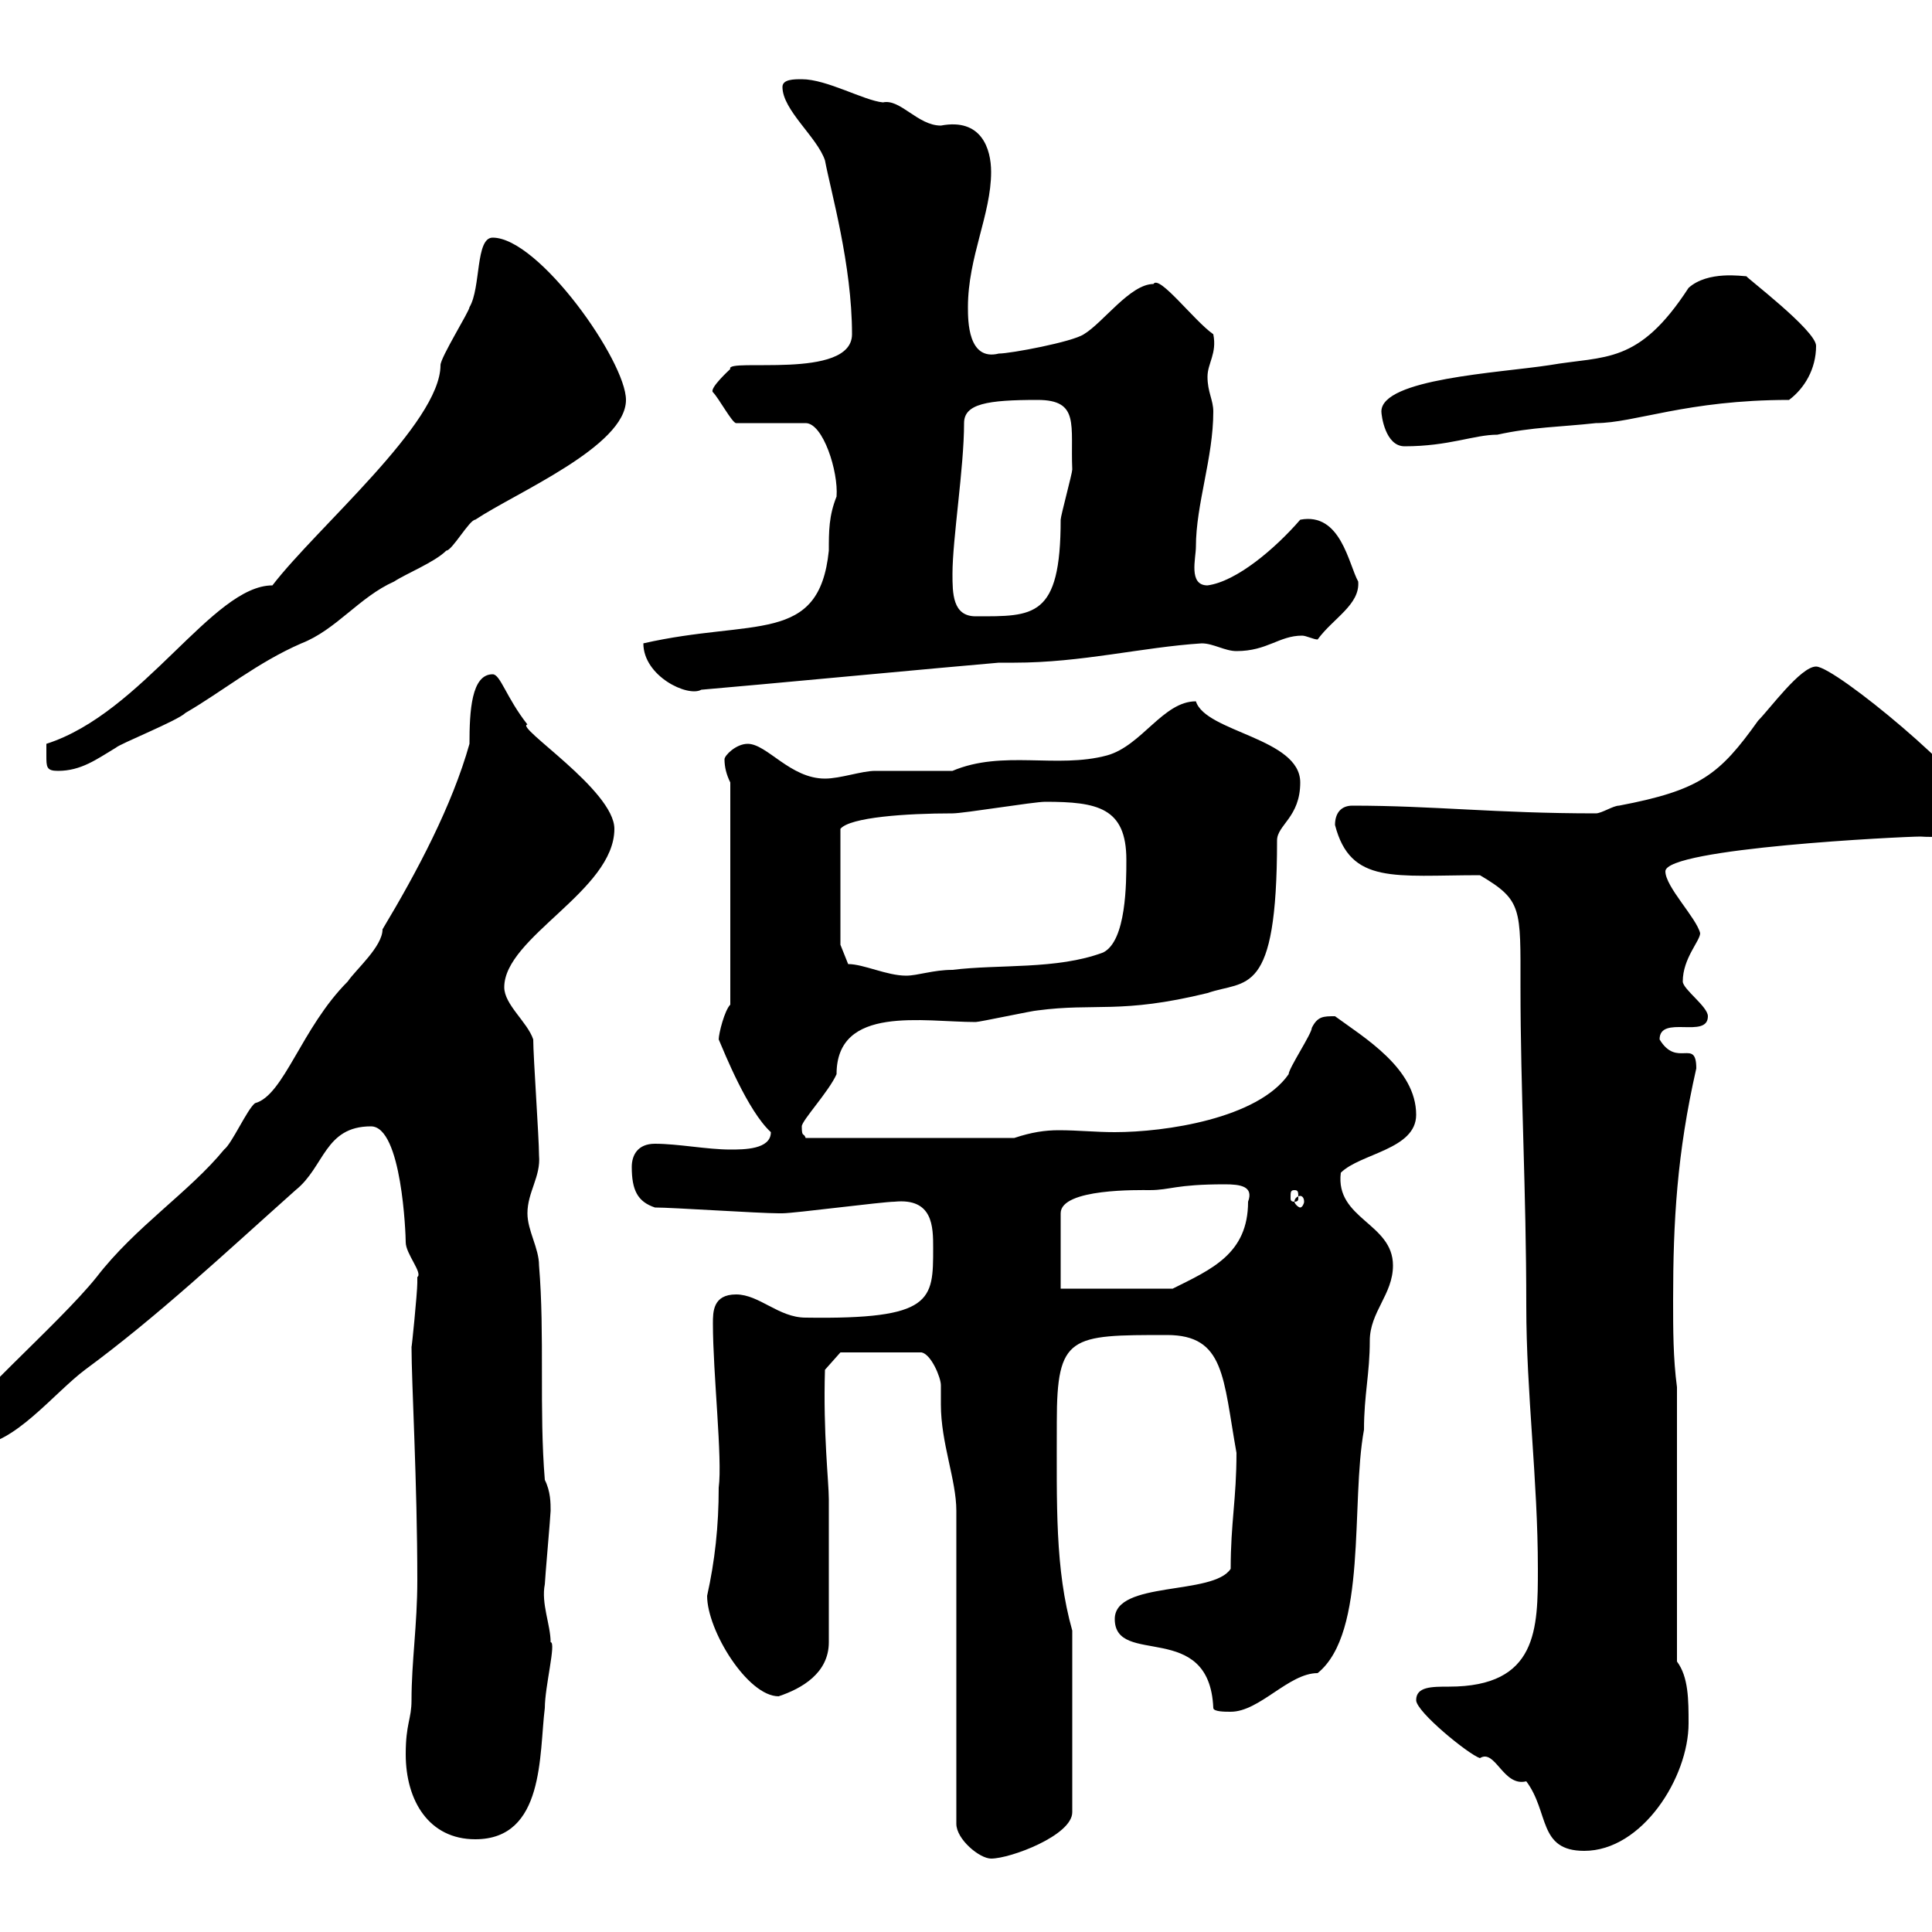<svg xmlns="http://www.w3.org/2000/svg" xmlns:xlink="http://www.w3.org/1999/xlink" width="300" height="300"><path d="M148.50 234.60L148.50 283.20C148.50 285.60 152.10 288.60 153.90 288.60C156.90 288.60 166.50 285 166.50 281.40L166.50 253.20C163.80 243.60 164.10 233.70 164.10 220.80C164.10 207.30 166.20 207.30 181.20 207.30C190.20 207.30 189.90 213.90 192 225.60C192 232.80 191.10 236.40 191.10 243.60C188.40 247.80 173.10 245.40 173.10 251.40C173.10 258.90 187.80 251.40 188.40 265.20C188.40 265.80 190.20 265.80 191.10 265.80C195.60 265.80 200.10 259.80 204.60 259.80C212.40 253.50 209.70 233.40 211.80 222C211.80 216.60 212.70 213.30 212.70 208.20C212.70 203.70 216.30 201 216.30 196.50C216.30 189.90 207.30 189.30 208.20 182.10C211.20 179.10 219.90 178.50 219.90 173.10C219.90 165.90 211.80 161.10 207.30 157.80C205.50 157.80 204.60 157.80 203.70 159.60C203.70 160.50 200.10 165.90 200.10 166.80C195.30 173.70 180.90 175.80 173.10 175.80C170.10 175.80 167.40 175.50 164.40 175.50C162.30 175.50 160.20 175.80 157.50 176.70L125.10 176.70C124.80 175.80 124.50 176.70 124.50 174.90C124.50 174 128.70 169.50 129.90 166.80C129.90 156 143.40 158.70 151.50 158.70C152.10 158.70 160.50 156.90 161.10 156.90C170.10 155.70 174 157.50 187.50 154.20C193.50 152.10 198.30 155.10 198.30 130.50C198.30 128.10 201.90 126.90 201.90 121.50C201.90 114.60 187.20 113.70 185.70 108.90C180.60 108.90 177.30 115.80 171.90 117.30C164.10 119.40 155.70 116.40 147.90 119.70C146.70 119.70 137.10 119.70 135.90 119.70C133.80 119.70 130.50 120.90 128.10 120.90C122.70 120.90 119.10 115.50 116.10 115.50C114.30 115.50 112.50 117.30 112.50 117.90C112.50 119.10 112.80 120.30 113.40 121.50L113.40 156C112.50 156.90 111.60 160.50 111.60 161.40C112.50 163.50 116.10 172.50 119.70 175.80C119.70 178.50 115.50 178.50 113.40 178.50C109.80 178.50 105.30 177.60 101.70 177.60C99 177.60 98.10 179.40 98.10 181.20C98.10 184.80 99 186.60 101.70 187.50C104.40 187.50 117.90 188.40 120.90 188.40C120.90 188.40 120.90 188.40 121.50 188.40C123.30 188.40 137.10 186.60 138.90 186.60C144.90 186 144.90 190.50 144.90 193.80C144.90 201.90 144.90 204.90 125.10 204.60C120.90 204.60 117.90 201 114.30 201C110.70 201 110.70 203.70 110.70 205.50C110.70 213.30 112.20 226.50 111.60 231C111.60 237 111 242.40 109.80 247.80C109.80 253.20 116.10 263.40 120.90 263.40C124.50 262.20 128.70 259.80 128.70 255L128.70 232.80C128.70 230.10 127.80 222.60 128.10 212.70L130.50 210L143.10 210C144.60 210.30 146.10 213.90 146.10 215.10C146.10 216.30 146.10 216.90 146.10 218.10C146.10 224.10 148.50 229.80 148.50 234.60ZM219.90 264C219.90 265.80 228 272.40 229.80 273C232.20 271.50 233.40 277.50 237 276.60C240.60 281.40 238.80 287.40 246 287.40C255 287.40 262.20 276 262.20 267.60C262.20 264 262.20 260.40 260.40 258L260.40 215.40C259.80 210.90 259.80 206.40 259.80 201.90C259.80 189.60 260.40 179.10 263.40 165.90C263.40 161.10 260.40 165.90 257.70 161.40C257.70 157.50 265.20 161.40 265.20 157.80C265.20 156.30 261.30 153.60 261.30 152.40C261.30 148.80 264 146.10 264 144.90C263.40 142.50 258.60 137.70 258.60 135.30C258.60 131.70 295.50 129.90 298.20 129.90C302.70 130.20 306.60 129.30 306.60 125.10C306.60 121.50 285 103.50 282 103.50C279.60 103.50 274.80 110.10 273 111.90C267 120.30 264 122.70 251.40 125.10C250.50 125.10 248.70 126.30 247.80 126.30C232.20 126.30 222.60 125.10 210 125.10C208.20 125.10 207.30 126.30 207.30 128.10C209.70 137.40 216.60 135.90 229.80 135.90C236.40 139.80 236.10 141 236.10 153.30C236.10 169.50 237 184.80 237 202.80C237 216.30 238.80 229.80 238.80 243.60C238.80 252.90 238.80 261.90 225 261.90C222.30 261.90 219.90 261.90 219.90 264ZM63 272.40C63 279.60 66.60 285.60 73.80 285.60C84.60 285.60 83.70 272.40 84.60 265.20C84.60 261.90 86.40 255 85.50 255C85.50 252.30 84 249 84.60 246C84.60 245.40 85.50 235.20 85.50 234.60C85.50 233.40 85.50 231.60 84.60 229.80C83.70 219 84.60 207.30 83.70 196.50C83.70 193.80 81.90 191.10 81.90 188.40C81.90 185.10 84 182.70 83.70 179.40C83.70 176.70 82.80 164.10 82.80 161.40C81.90 158.70 78.30 156 78.30 153.30C78.30 145.50 95.40 138.30 95.40 128.70C95.40 122.70 79.80 112.80 81.90 112.50C78.60 108.30 77.70 104.70 76.50 104.70C73.20 104.70 72.90 110.40 72.90 115.50C70.20 125.10 64.80 135.30 59.40 144.30C59.40 147 55.20 150.60 54 152.40C46.80 159.60 44.10 170.10 39.60 171.30C38.40 172.20 36 177.60 34.80 178.50C29.40 185.10 21 190.50 15 198.30C9 205.80-6.90 219.30-6.60 222C-6.60 224.40-5.40 224.40-3.60 224.40C2.10 224.40 8.40 216.30 13.20 212.70C24.60 204.30 34.80 194.70 45.90 184.80C50.40 181.20 50.40 174.90 57.60 174.90C62.40 174.90 63 191.70 63 192.90C63 194.70 65.70 197.70 64.80 198.30C64.80 198.30 64.80 199.20 64.80 199.20C64.80 200.70 63.90 209.70 63.90 209.10C63.90 214.80 64.80 230.10 64.80 245.40C64.80 252.30 63.90 258 63.90 264C63.90 267 63 267.60 63 272.40ZM164.70 200.10L164.70 188.40C164.70 184.50 177 184.80 178.50 184.80C181.80 184.80 182.40 183.90 190.20 183.90C192.60 183.90 194.70 184.20 193.80 186.60C193.80 194.70 188.10 197.10 182.10 200.10ZM201.90 185.70C202.20 185.70 202.50 186 202.50 186.60C202.50 186.90 202.20 187.50 201.90 187.50C201.60 187.50 201 186.90 201 186.60C201 186 201.60 185.70 201.90 185.70ZM201 184.80C201.60 184.80 201.60 185.10 201.60 186C201.60 186.30 201.60 186.60 201 186.60C200.40 186.60 200.40 186.30 200.40 186C200.40 185.10 200.40 184.80 201 184.80ZM131.70 149.70L130.50 146.70L130.50 128.70C132 126.90 140.70 126.30 147.90 126.30C149.70 126.30 160.50 124.50 162.30 124.50C170.40 124.50 174.90 125.40 174.90 133.50C174.90 137.10 174.90 146.10 171.30 147.90C164.10 150.60 155.10 149.70 147.90 150.60C144.90 150.60 142.50 151.50 140.70 151.50C137.70 151.50 134.10 149.70 131.70 149.70ZM7.20 117.30C7.20 119.10 7.20 119.70 9 119.70C12.60 119.70 15 117.90 18 116.10C18.60 115.50 27.60 111.90 28.80 110.70C34.50 107.40 39.90 102.90 46.80 99.90C52.20 97.80 55.80 92.70 61.20 90.30C63 89.10 67.50 87.30 69.30 85.50C70.20 85.50 72.90 80.70 73.80 80.70C80.10 76.50 97.20 69.30 97.20 62.10C97.20 56.10 83.70 36.90 76.50 36.90C73.80 36.90 74.70 44.70 72.90 47.70C72.90 48.30 68.40 55.50 68.40 56.70C68.40 65.70 49.20 81.90 42.30 90.90C33 90.90 22.20 110.70 7.20 115.50C7.20 115.50 7.20 116.10 7.20 117.30ZM99.90 99.90C99.90 105 106.80 108.30 108.90 107.10C116.10 106.50 147.90 103.50 155.10 102.90L157.50 102.90C168 102.90 177.30 100.50 186.60 99.90C188.40 99.90 190.20 101.10 192 101.10C196.80 101.10 198.60 98.70 202.20 98.70C202.80 98.70 204 99.30 204.60 99.30C207 96 211.20 93.90 210.90 90.30C209.40 87.60 208.20 79.50 201.90 80.70C198 85.20 192 90.30 187.50 90.90C184.50 90.90 185.70 86.70 185.70 84.90C185.70 78.30 188.40 71.10 188.40 63.90C188.40 62.10 187.50 60.90 187.50 58.50C187.50 56.40 189 54.90 188.40 51.90C185.40 49.80 180 42.60 179.10 44.10C175.50 44.10 171.30 50.10 168.30 51.90C166.50 53.10 156.90 54.90 155.10 54.90C150.30 56.10 150.30 49.80 150.30 47.70C150.30 39.90 153.90 33.30 153.90 26.70C153.90 23.10 152.40 18.30 146.10 19.50C142.50 19.50 139.80 15.30 137.10 15.90C134.10 15.60 128.40 12.30 124.50 12.30C123.30 12.30 121.50 12.30 121.50 13.50C121.50 17.10 126.90 21.30 128.10 24.90C129 29.70 132.30 41.10 132.30 51.90C132.30 59.10 112.50 55.50 113.40 57.30C113.40 57.30 110.10 60.30 110.70 60.90C111.60 61.80 113.70 65.70 114.30 65.70L125.10 65.70C127.80 65.70 130.20 73.20 129.90 77.10C128.70 80.10 128.70 82.50 128.70 85.50C127.20 100.20 117 96 99.90 99.90ZM147.90 89.10C147.90 83.70 149.70 72.60 149.70 65.70C149.70 62.70 153.30 62.10 161.10 62.10C167.70 62.10 166.20 66 166.50 72.90C166.50 73.50 164.70 80.10 164.70 80.70C164.70 96 160.50 95.70 151.50 95.70C147.90 95.70 147.90 92.10 147.90 89.10ZM214.50 63.90C214.50 64.50 215.10 69.30 218.10 69.30C225 69.30 228.90 67.50 232.50 67.50C237.90 66.30 242.40 66.30 247.80 65.70C253.80 65.70 261.90 62.10 277.80 62.10C280.20 60.30 282 57.30 282 53.70C282 51.30 270.90 42.90 271.20 42.90C270.60 42.90 265.20 42 262.20 44.70C254.40 56.70 249.30 55.20 240.60 56.70C232.80 57.90 214.50 58.80 214.50 63.90Z"/></svg>
